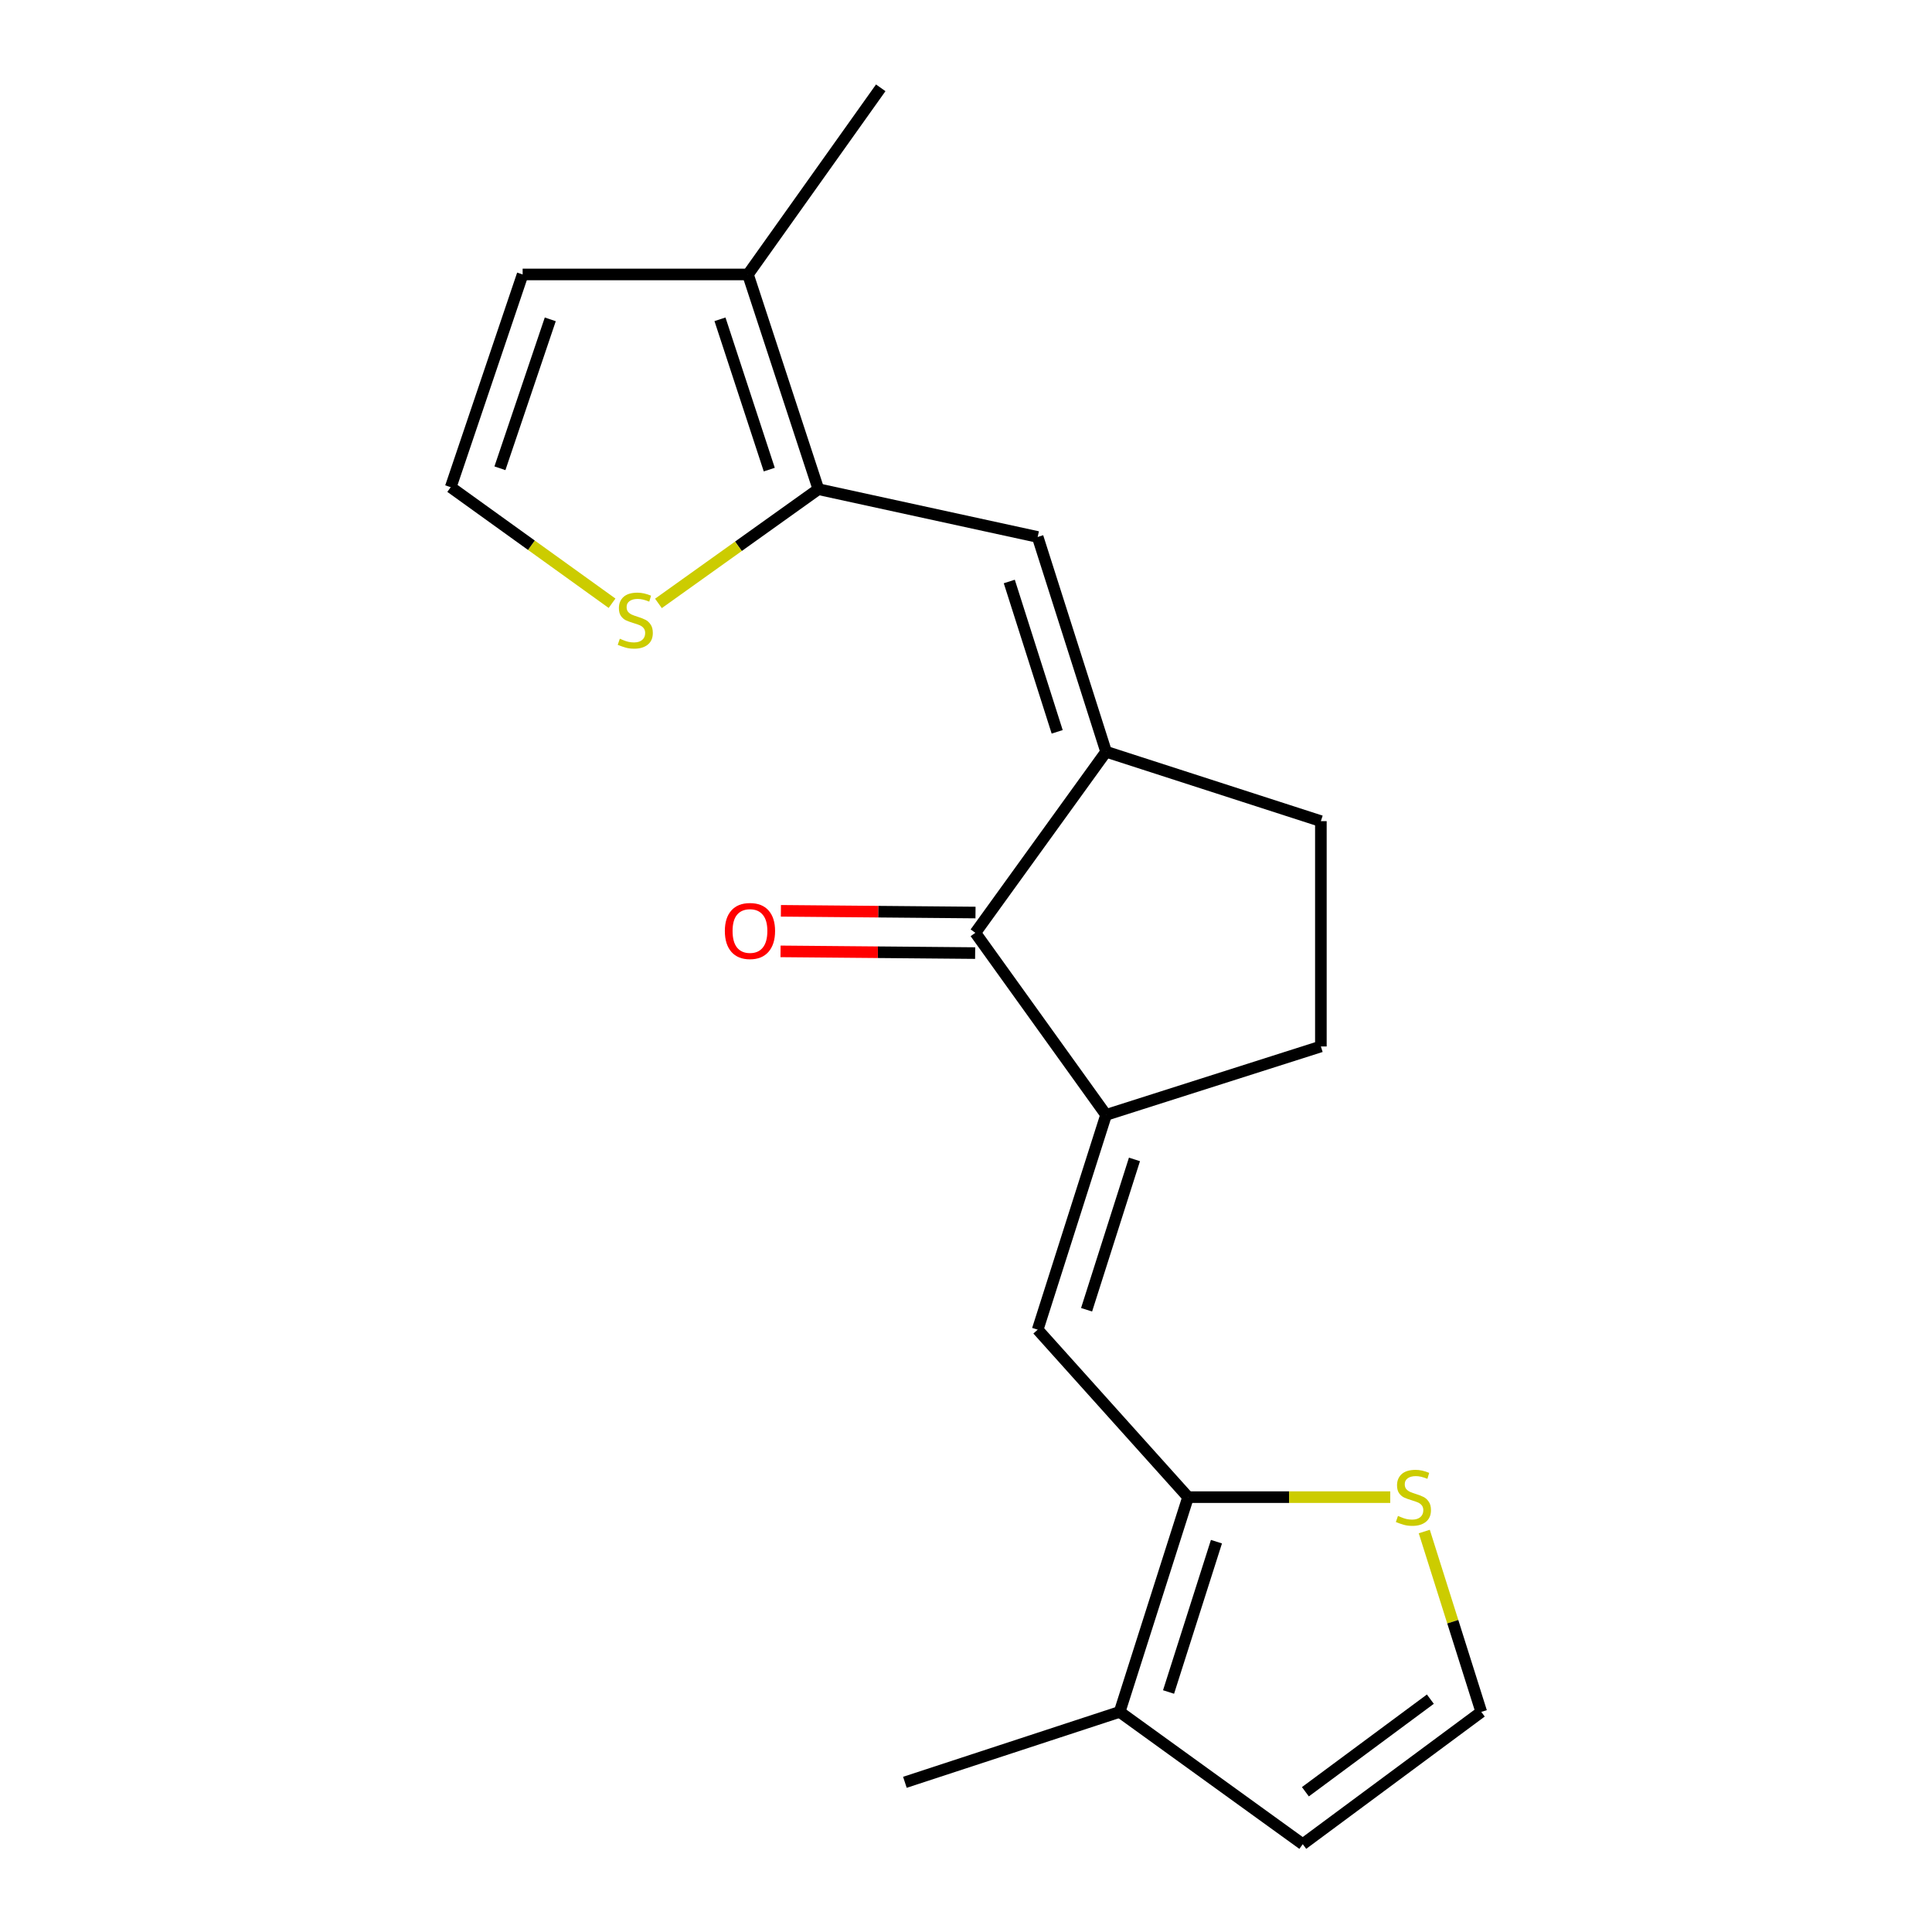 <?xml version='1.0' encoding='iso-8859-1'?>
<svg version='1.1' baseProfile='full'
              xmlns='http://www.w3.org/2000/svg'
                      xmlns:rdkit='http://www.rdkit.org/xml'
                      xmlns:xlink='http://www.w3.org/1999/xlink'
                  xml:space='preserve'
width='1000px' height='1000px' viewBox='0 0 1000 1000'>
<!-- END OF HEADER -->
<rect style='opacity:1.0;fill:#FFFFFF;stroke:none' width='1000' height='1000' x='0' y='0'> </rect>
<path class='bond-3' d='M 572.506,389.101 L 537.098,277.935' style='fill:none;fill-rule:evenodd;stroke:#000000;stroke-width:6px;stroke-linecap:butt;stroke-linejoin:miter;stroke-opacity:1' />
<path class='bond-3' d='M 547.192,378.797 L 522.407,300.98' style='fill:none;fill-rule:evenodd;stroke:#000000;stroke-width:6px;stroke-linecap:butt;stroke-linejoin:miter;stroke-opacity:1' />
<path class='bond-5' d='M 572.506,389.101 L 504.828,482.821' style='fill:none;fill-rule:evenodd;stroke:#000000;stroke-width:6px;stroke-linecap:butt;stroke-linejoin:miter;stroke-opacity:1' />
<path class='bond-12' d='M 572.506,389.101 L 683.684,425.022' style='fill:none;fill-rule:evenodd;stroke:#000000;stroke-width:6px;stroke-linecap:butt;stroke-linejoin:miter;stroke-opacity:1' />
<path class='bond-0' d='M 572.506,577.066 L 504.828,482.821' style='fill:none;fill-rule:evenodd;stroke:#000000;stroke-width:6px;stroke-linecap:butt;stroke-linejoin:miter;stroke-opacity:1' />
<path class='bond-4' d='M 572.506,577.066 L 537.098,688.233' style='fill:none;fill-rule:evenodd;stroke:#000000;stroke-width:6px;stroke-linecap:butt;stroke-linejoin:miter;stroke-opacity:1' />
<path class='bond-4' d='M 587.197,600.112 L 562.412,677.928' style='fill:none;fill-rule:evenodd;stroke:#000000;stroke-width:6px;stroke-linecap:butt;stroke-linejoin:miter;stroke-opacity:1' />
<path class='bond-19' d='M 572.506,577.066 L 683.684,541.647' style='fill:none;fill-rule:evenodd;stroke:#000000;stroke-width:6px;stroke-linecap:butt;stroke-linejoin:miter;stroke-opacity:1' />
<path class='bond-1' d='M 614.945,774.92 L 537.098,688.233' style='fill:none;fill-rule:evenodd;stroke:#000000;stroke-width:6px;stroke-linecap:butt;stroke-linejoin:miter;stroke-opacity:1' />
<path class='bond-6' d='M 614.945,774.92 L 579.527,886.075' style='fill:none;fill-rule:evenodd;stroke:#000000;stroke-width:6px;stroke-linecap:butt;stroke-linejoin:miter;stroke-opacity:1' />
<path class='bond-6' d='M 629.634,797.966 L 604.841,875.775' style='fill:none;fill-rule:evenodd;stroke:#000000;stroke-width:6px;stroke-linecap:butt;stroke-linejoin:miter;stroke-opacity:1' />
<path class='bond-9' d='M 614.945,774.92 L 667.266,774.92' style='fill:none;fill-rule:evenodd;stroke:#000000;stroke-width:6px;stroke-linecap:butt;stroke-linejoin:miter;stroke-opacity:1' />
<path class='bond-9' d='M 667.266,774.92 L 719.586,774.92' style='fill:none;fill-rule:evenodd;stroke:#CCCC00;stroke-width:6px;stroke-linecap:butt;stroke-linejoin:miter;stroke-opacity:1' />
<path class='bond-2' d='M 423.587,253.198 L 537.098,277.935' style='fill:none;fill-rule:evenodd;stroke:#000000;stroke-width:6px;stroke-linecap:butt;stroke-linejoin:miter;stroke-opacity:1' />
<path class='bond-7' d='M 423.587,253.198 L 387.142,142.055' style='fill:none;fill-rule:evenodd;stroke:#000000;stroke-width:6px;stroke-linecap:butt;stroke-linejoin:miter;stroke-opacity:1' />
<path class='bond-7' d='M 398.173,243.068 L 372.661,165.267' style='fill:none;fill-rule:evenodd;stroke:#000000;stroke-width:6px;stroke-linecap:butt;stroke-linejoin:miter;stroke-opacity:1' />
<path class='bond-8' d='M 423.587,253.198 L 382.198,282.761' style='fill:none;fill-rule:evenodd;stroke:#000000;stroke-width:6px;stroke-linecap:butt;stroke-linejoin:miter;stroke-opacity:1' />
<path class='bond-8' d='M 382.198,282.761 L 340.81,312.323' style='fill:none;fill-rule:evenodd;stroke:#CCCC00;stroke-width:6px;stroke-linecap:butt;stroke-linejoin:miter;stroke-opacity:1' />
<path class='bond-16' d='M 504.921,472.325 L 454.555,471.882' style='fill:none;fill-rule:evenodd;stroke:#000000;stroke-width:6px;stroke-linecap:butt;stroke-linejoin:miter;stroke-opacity:1' />
<path class='bond-16' d='M 454.555,471.882 L 404.189,471.439' style='fill:none;fill-rule:evenodd;stroke:#FF0000;stroke-width:6px;stroke-linecap:butt;stroke-linejoin:miter;stroke-opacity:1' />
<path class='bond-16' d='M 504.736,493.317 L 454.37,492.874' style='fill:none;fill-rule:evenodd;stroke:#000000;stroke-width:6px;stroke-linecap:butt;stroke-linejoin:miter;stroke-opacity:1' />
<path class='bond-16' d='M 454.37,492.874 L 404.004,492.431' style='fill:none;fill-rule:evenodd;stroke:#FF0000;stroke-width:6px;stroke-linecap:butt;stroke-linejoin:miter;stroke-opacity:1' />
<path class='bond-15' d='M 579.527,886.075 L 674.308,954.545' style='fill:none;fill-rule:evenodd;stroke:#000000;stroke-width:6px;stroke-linecap:butt;stroke-linejoin:miter;stroke-opacity:1' />
<path class='bond-18' d='M 579.527,886.075 L 468.371,922.52' style='fill:none;fill-rule:evenodd;stroke:#000000;stroke-width:6px;stroke-linecap:butt;stroke-linejoin:miter;stroke-opacity:1' />
<path class='bond-14' d='M 387.142,142.055 L 270.517,142.055' style='fill:none;fill-rule:evenodd;stroke:#000000;stroke-width:6px;stroke-linecap:butt;stroke-linejoin:miter;stroke-opacity:1' />
<path class='bond-17' d='M 387.142,142.055 L 455.869,45.455' style='fill:none;fill-rule:evenodd;stroke:#000000;stroke-width:6px;stroke-linecap:butt;stroke-linejoin:miter;stroke-opacity:1' />
<path class='bond-11' d='M 316.796,312.24 L 275.043,282.206' style='fill:none;fill-rule:evenodd;stroke:#CCCC00;stroke-width:6px;stroke-linecap:butt;stroke-linejoin:miter;stroke-opacity:1' />
<path class='bond-11' d='M 275.043,282.206 L 233.291,252.172' style='fill:none;fill-rule:evenodd;stroke:#000000;stroke-width:6px;stroke-linecap:butt;stroke-linejoin:miter;stroke-opacity:1' />
<path class='bond-10' d='M 737.205,792.714 L 751.957,839.395' style='fill:none;fill-rule:evenodd;stroke:#CCCC00;stroke-width:6px;stroke-linecap:butt;stroke-linejoin:miter;stroke-opacity:1' />
<path class='bond-10' d='M 751.957,839.395 L 766.709,886.075' style='fill:none;fill-rule:evenodd;stroke:#000000;stroke-width:6px;stroke-linecap:butt;stroke-linejoin:miter;stroke-opacity:1' />
<path class='bond-21' d='M 766.709,886.075 L 674.308,954.545' style='fill:none;fill-rule:evenodd;stroke:#000000;stroke-width:6px;stroke-linecap:butt;stroke-linejoin:miter;stroke-opacity:1' />
<path class='bond-21' d='M 740.351,879.479 L 675.67,927.408' style='fill:none;fill-rule:evenodd;stroke:#000000;stroke-width:6px;stroke-linecap:butt;stroke-linejoin:miter;stroke-opacity:1' />
<path class='bond-20' d='M 233.291,252.172 L 270.517,142.055' style='fill:none;fill-rule:evenodd;stroke:#000000;stroke-width:6px;stroke-linecap:butt;stroke-linejoin:miter;stroke-opacity:1' />
<path class='bond-20' d='M 258.761,242.378 L 284.82,165.296' style='fill:none;fill-rule:evenodd;stroke:#000000;stroke-width:6px;stroke-linecap:butt;stroke-linejoin:miter;stroke-opacity:1' />
<path class='bond-13' d='M 683.684,425.022 L 683.684,541.647' style='fill:none;fill-rule:evenodd;stroke:#000000;stroke-width:6px;stroke-linecap:butt;stroke-linejoin:miter;stroke-opacity:1' />
<path  class='atom-9' d='M 320.818 330.608
Q 321.138 330.728, 322.458 331.288
Q 323.778 331.848, 325.218 332.208
Q 326.698 332.528, 328.138 332.528
Q 330.818 332.528, 332.378 331.248
Q 333.938 329.928, 333.938 327.648
Q 333.938 326.088, 333.138 325.128
Q 332.378 324.168, 331.178 323.648
Q 329.978 323.128, 327.978 322.528
Q 325.458 321.768, 323.938 321.048
Q 322.458 320.328, 321.378 318.808
Q 320.338 317.288, 320.338 314.728
Q 320.338 311.168, 322.738 308.968
Q 325.178 306.768, 329.978 306.768
Q 333.258 306.768, 336.978 308.328
L 336.058 311.408
Q 332.658 310.008, 330.098 310.008
Q 327.338 310.008, 325.818 311.168
Q 324.298 312.288, 324.338 314.248
Q 324.338 315.768, 325.098 316.688
Q 325.898 317.608, 327.018 318.128
Q 328.178 318.648, 330.098 319.248
Q 332.658 320.048, 334.178 320.848
Q 335.698 321.648, 336.778 323.288
Q 337.898 324.888, 337.898 327.648
Q 337.898 331.568, 335.258 333.688
Q 332.658 335.768, 328.298 335.768
Q 325.778 335.768, 323.858 335.208
Q 321.978 334.688, 319.738 333.768
L 320.818 330.608
' fill='#CCCC00'/>
<path  class='atom-10' d='M 723.582 784.64
Q 723.902 784.76, 725.222 785.32
Q 726.542 785.88, 727.982 786.24
Q 729.462 786.56, 730.902 786.56
Q 733.582 786.56, 735.142 785.28
Q 736.702 783.96, 736.702 781.68
Q 736.702 780.12, 735.902 779.16
Q 735.142 778.2, 733.942 777.68
Q 732.742 777.16, 730.742 776.56
Q 728.222 775.8, 726.702 775.08
Q 725.222 774.36, 724.142 772.84
Q 723.102 771.32, 723.102 768.76
Q 723.102 765.2, 725.502 763
Q 727.942 760.8, 732.742 760.8
Q 736.022 760.8, 739.742 762.36
L 738.822 765.44
Q 735.422 764.04, 732.862 764.04
Q 730.102 764.04, 728.582 765.2
Q 727.062 766.32, 727.102 768.28
Q 727.102 769.8, 727.862 770.72
Q 728.662 771.64, 729.782 772.16
Q 730.942 772.68, 732.862 773.28
Q 735.422 774.08, 736.942 774.88
Q 738.462 775.68, 739.542 777.32
Q 740.662 778.92, 740.662 781.68
Q 740.662 785.6, 738.022 787.72
Q 735.422 789.8, 731.062 789.8
Q 728.542 789.8, 726.622 789.24
Q 724.742 788.72, 722.502 787.8
L 723.582 784.64
' fill='#CCCC00'/>
<path  class='atom-17' d='M 375.18 481.875
Q 375.18 475.075, 378.54 471.275
Q 381.9 467.475, 388.18 467.475
Q 394.46 467.475, 397.82 471.275
Q 401.18 475.075, 401.18 481.875
Q 401.18 488.755, 397.78 492.675
Q 394.38 496.555, 388.18 496.555
Q 381.94 496.555, 378.54 492.675
Q 375.18 488.795, 375.18 481.875
M 388.18 493.355
Q 392.5 493.355, 394.82 490.475
Q 397.18 487.555, 397.18 481.875
Q 397.18 476.315, 394.82 473.515
Q 392.5 470.675, 388.18 470.675
Q 383.86 470.675, 381.5 473.475
Q 379.18 476.275, 379.18 481.875
Q 379.18 487.595, 381.5 490.475
Q 383.86 493.355, 388.18 493.355
' fill='#FF0000'/>
</svg>
